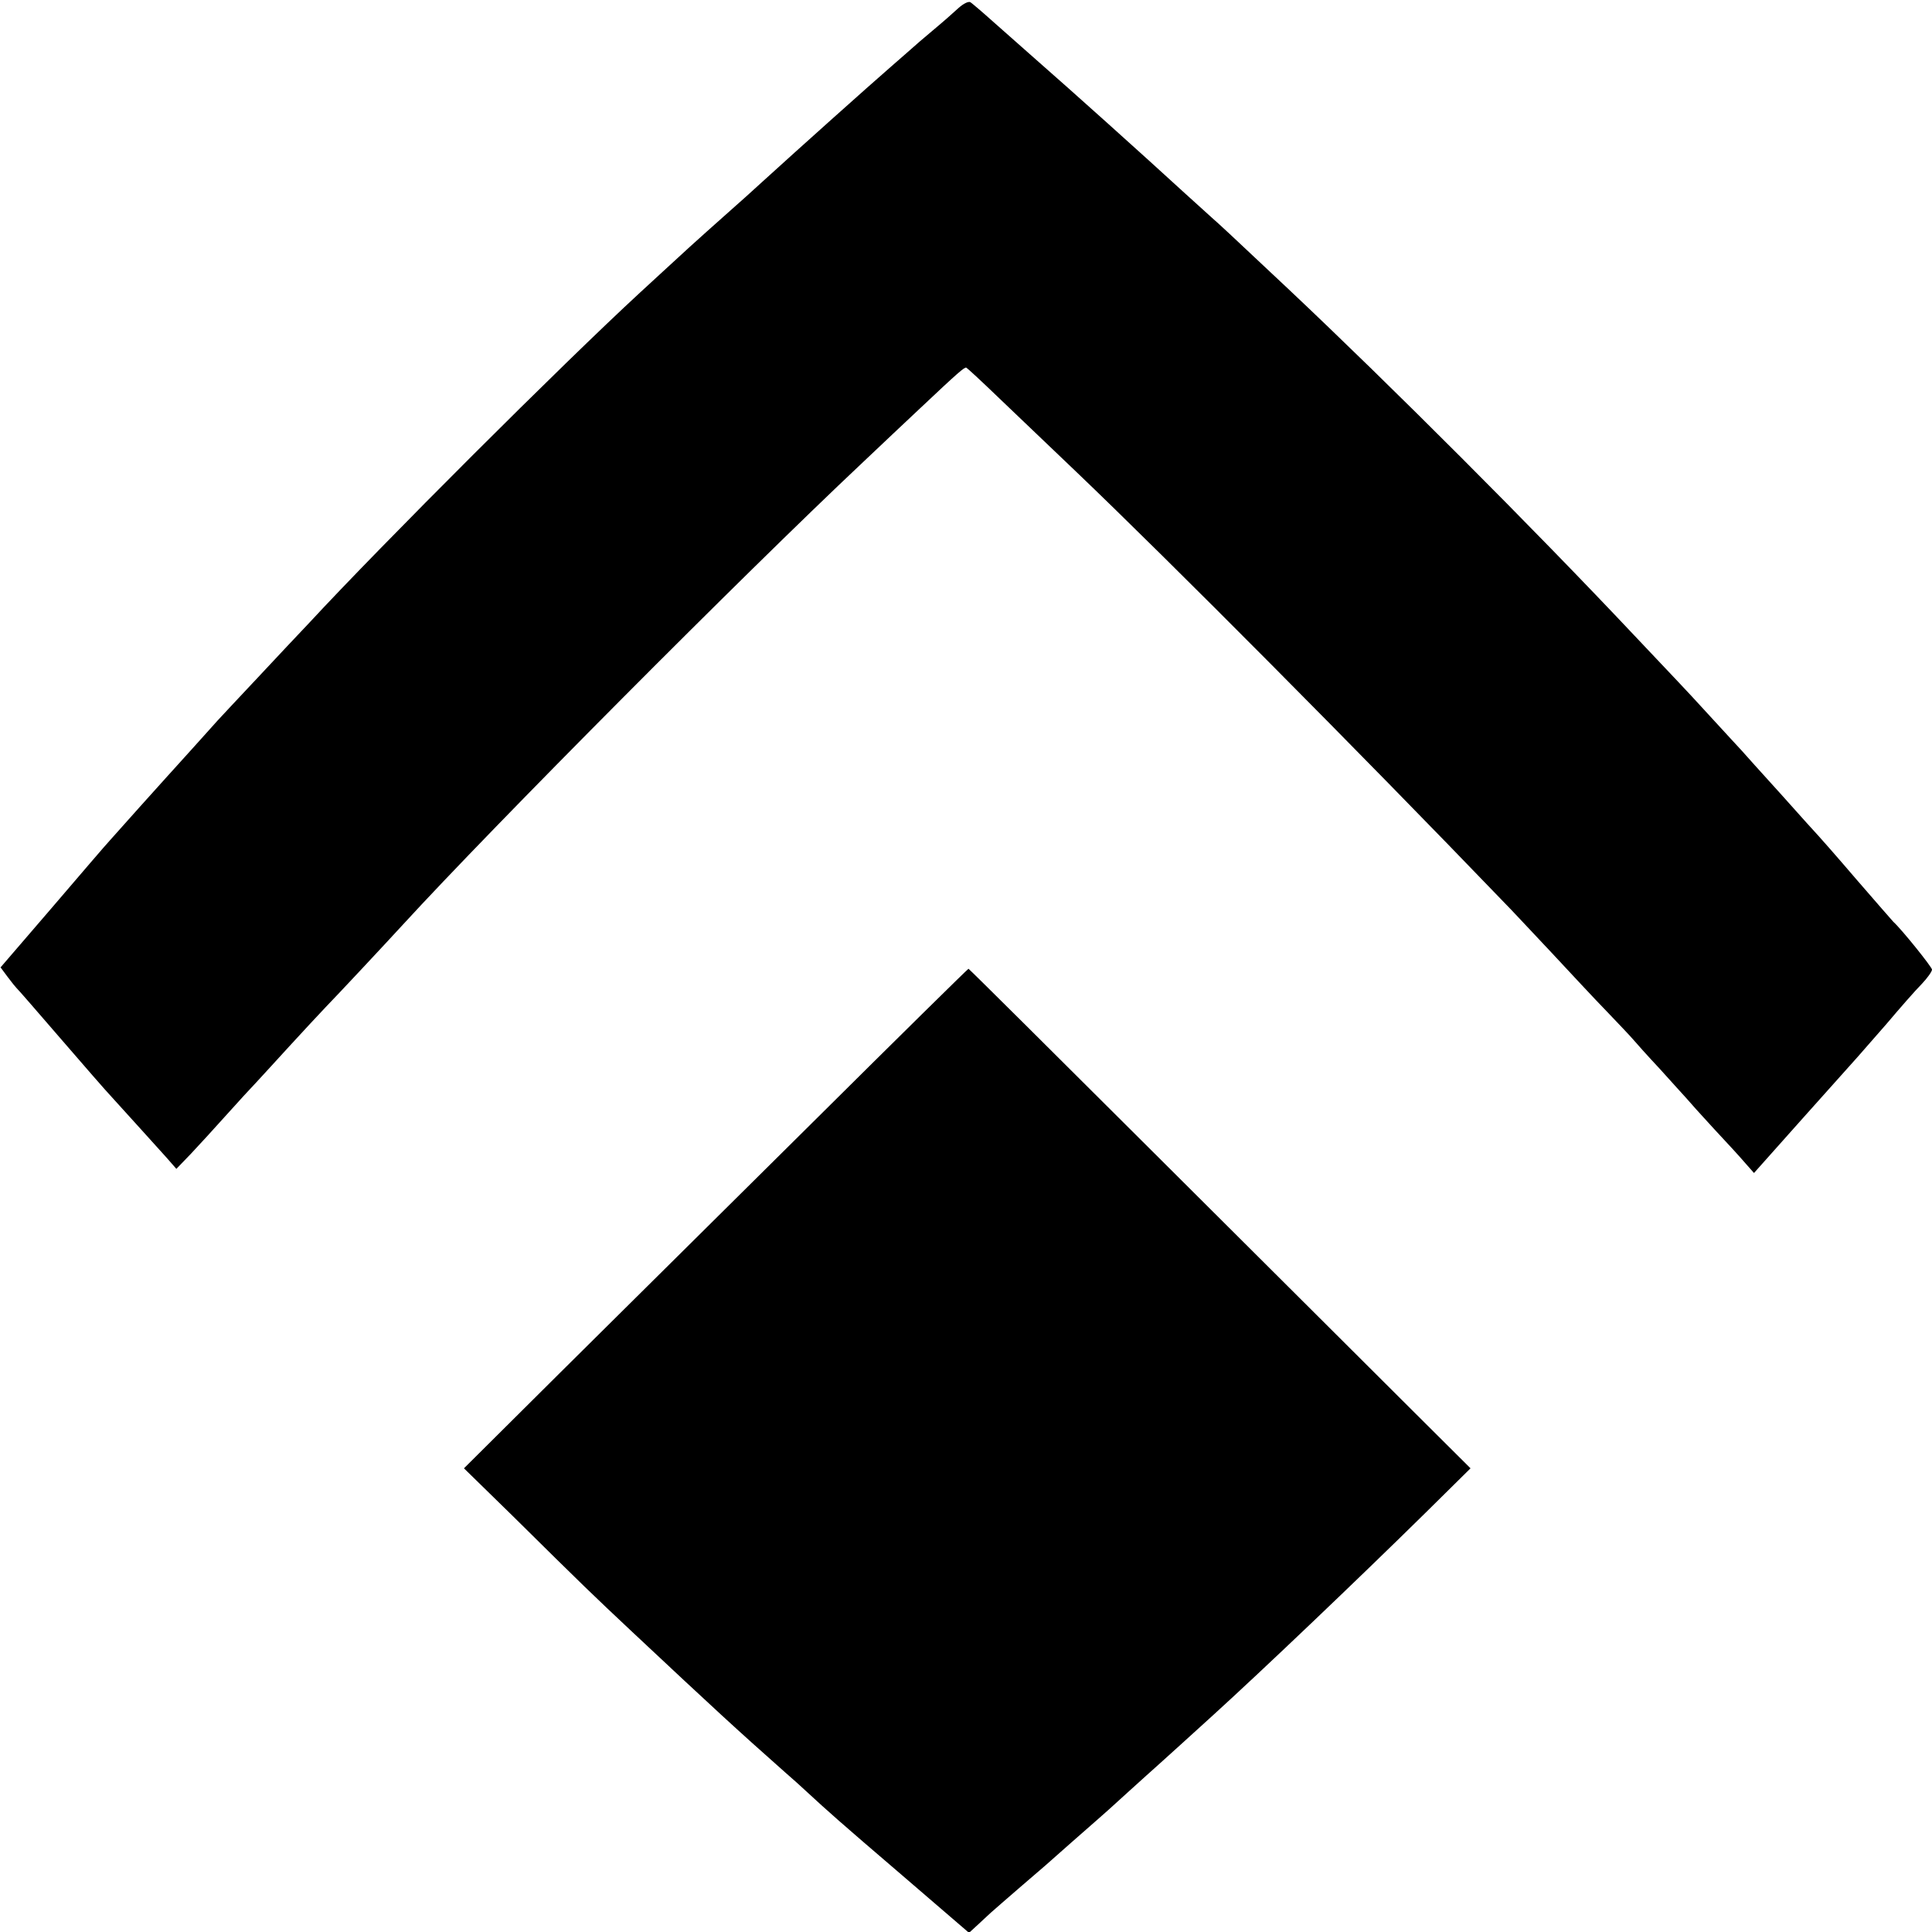 <?xml version="1.0" standalone="no"?>
<!DOCTYPE svg PUBLIC "-//W3C//DTD SVG 20010904//EN"
 "http://www.w3.org/TR/2001/REC-SVG-20010904/DTD/svg10.dtd">
<svg version="1.0" xmlns="http://www.w3.org/2000/svg"
 width="700pt" height="700pt" viewBox="0 0 700 700"
 preserveAspectRatio="xMidYMid meet">
<g transform="translate(0,700) scale(0.1,-0.1)"
fill="#000000" stroke="none">
<path d="M3474 6972 c-16 -15 -58 -52 -94 -82 -36 -30 -67 -57 -70 -60 -3 -3
-39 -34 -80 -70 -83 -72 -342 -304 -465 -416 -44 -40 -89 -81 -101 -91 -32
-28 -173 -154 -209 -188 -18 -16 -79 -73 -136 -125 -281 -259 -936 -913 -1198
-1196 -36 -38 -120 -127 -187 -199 -67 -71 -133 -142 -146 -156 -12 -14 -57
-63 -98 -109 -41 -46 -80 -88 -85 -94 -15 -16 -176 -196 -207 -231 -15 -16
-110 -127 -211 -245 l-185 -215 26 -35 c14 -19 29 -37 32 -40 4 -3 74 -84 157
-180 83 -96 167 -193 188 -215 55 -61 159 -175 199 -220 l35 -40 53 55 c29 31
87 94 128 140 41 46 91 100 110 120 19 21 73 79 120 131 47 51 105 114 130
140 40 41 213 226 279 298 328 358 1238 1272 1662 1671 73 69 168 159 212 200
139 131 161 150 168 148 4 -2 54 -48 111 -103 58 -55 187 -179 288 -275 337
-322 1019 -1008 1550 -1560 25 -25 101 -107 170 -180 69 -74 159 -171 202
-215 42 -44 85 -89 95 -101 10 -12 53 -60 97 -107 43 -48 86 -95 95 -105 9
-11 54 -61 101 -112 47 -50 99 -107 115 -126 l30 -34 180 202 c99 111 187 209
195 218 8 9 55 63 105 120 49 58 106 123 127 144 21 22 38 46 38 53 0 9 -110
146 -140 173 -3 3 -64 73 -135 155 -71 83 -132 152 -135 155 -3 3 -64 70 -135
150 -72 79 -137 152 -145 161 -8 8 -55 60 -105 114 -49 54 -106 115 -125 135
-19 20 -90 95 -157 166 -372 395 -886 909 -1252 1254 -237 223 -245 230 -281
262 -19 17 -62 56 -95 86 -157 144 -419 379 -530 476 -49 43 -123 109 -164
145 -40 36 -79 69 -85 73 -7 4 -25 -5 -42 -20z"/>
<path d="M2943 2932 c-309 -306 -719 -713 -912 -904 l-350 -348 176 -172 c260
-257 286 -282 433 -420 303 -284 378 -353 554 -509 28 -24 62 -55 77 -69 80
-74 124 -113 347 -304 l243 -209 37 34 c20 19 39 36 42 39 3 3 55 48 115 100
61 52 115 99 121 105 10 9 87 77 150 132 12 10 61 54 109 98 49 44 98 89 111
100 20 18 133 120 203 184 177 161 519 487 765 729 l164 162 -211 210 c-117
116 -525 524 -908 905 -383 382 -698 695 -700 695 -2 0 -257 -251 -566 -558z"/>
</g>
</svg>
